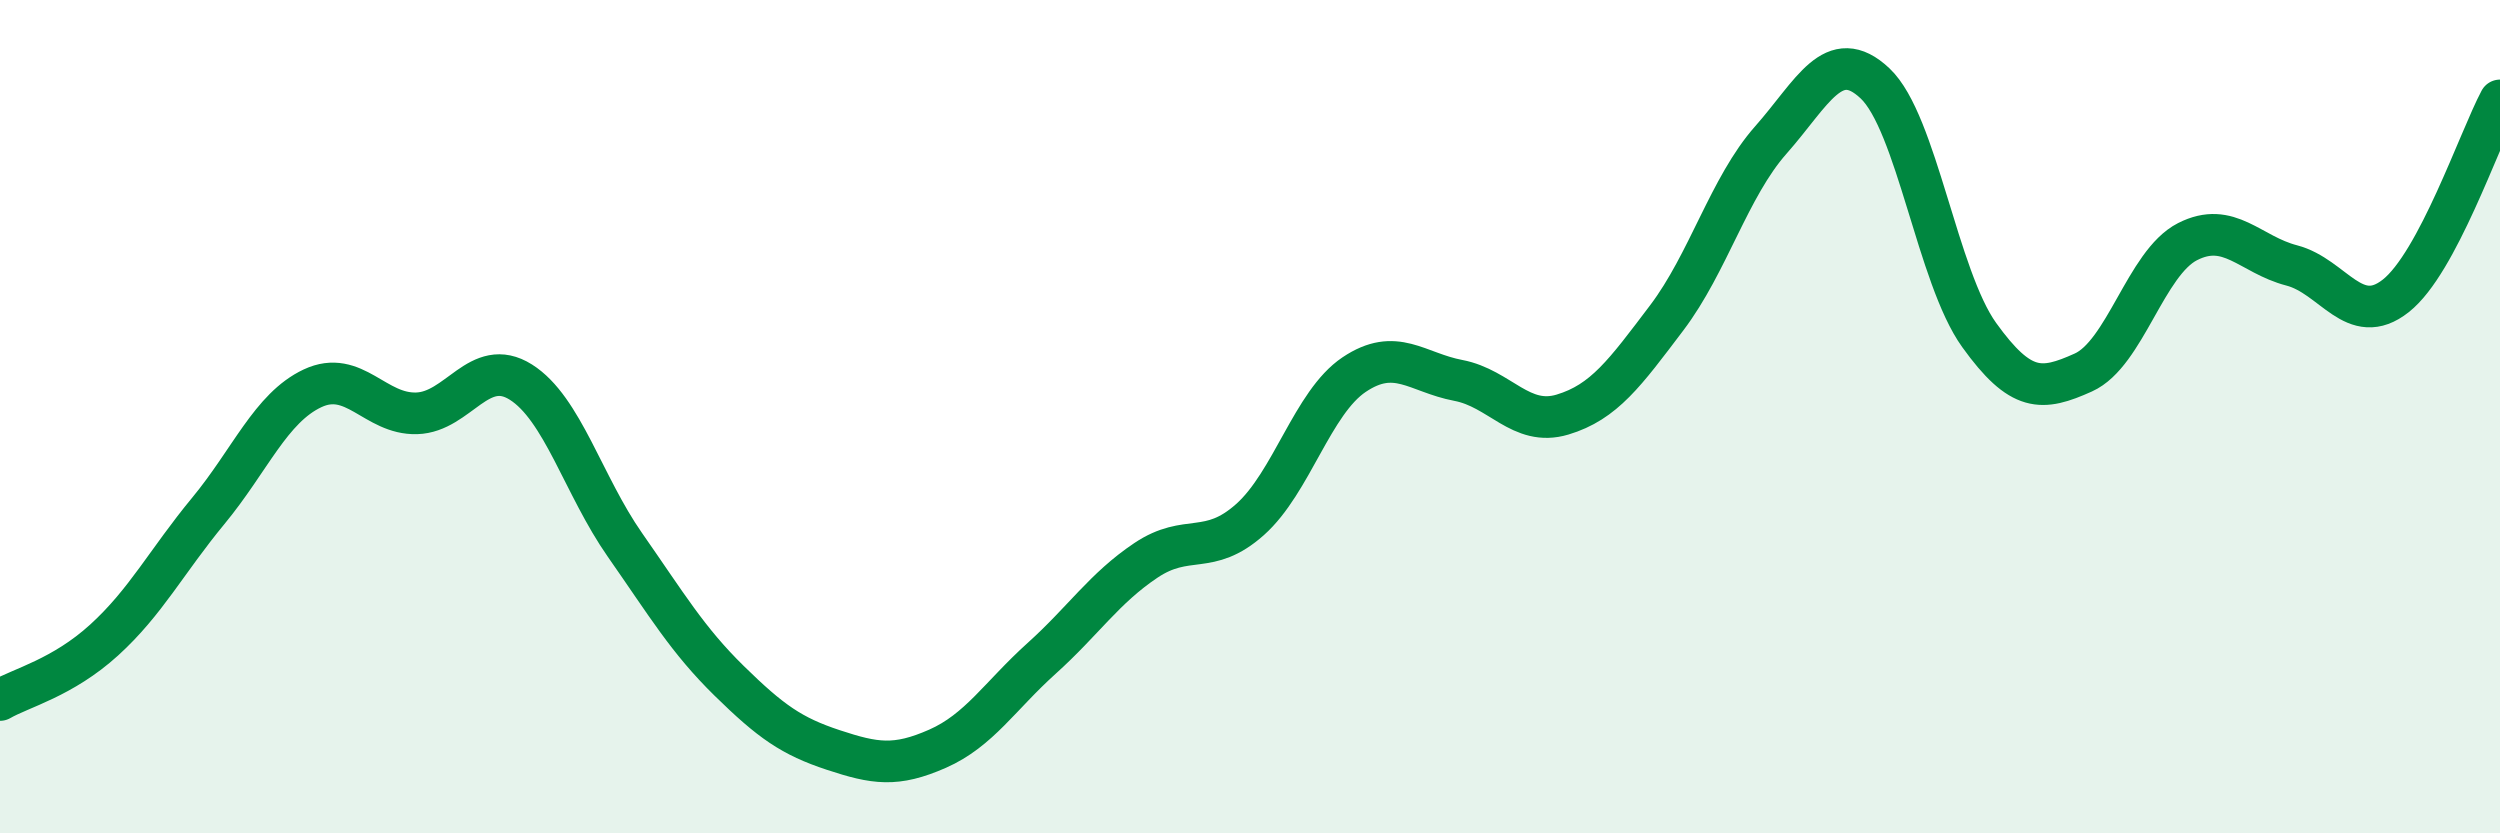 
    <svg width="60" height="20" viewBox="0 0 60 20" xmlns="http://www.w3.org/2000/svg">
      <path
        d="M 0,16.8 C 0.5,16.51 1.5,16.27 2.5,15.36 C 3.5,14.45 4,13.47 5,12.26 C 6,11.05 6.5,9.79 7.5,9.32 C 8.5,8.85 9,9.95 10,9.92 C 11,9.89 11.5,8.54 12.5,9.17 C 13.5,9.8 14,11.65 15,13.08 C 16,14.51 16.5,15.36 17.5,16.34 C 18.5,17.32 19,17.67 20,18 C 21,18.33 21.5,18.41 22.5,17.97 C 23.5,17.53 24,16.7 25,15.8 C 26,14.9 26.5,14.12 27.5,13.45 C 28.5,12.78 29,13.36 30,12.47 C 31,11.58 31.5,9.66 32.5,8.99 C 33.5,8.32 34,8.94 35,9.13 C 36,9.32 36.5,10.25 37.5,9.95 C 38.5,9.65 39,8.95 40,7.63 C 41,6.31 41.5,4.49 42.5,3.36 C 43.5,2.23 44,1.06 45,2 C 46,2.94 46.5,6.65 47.5,8.04 C 48.5,9.43 49,9.39 50,8.94 C 51,8.49 51.5,6.31 52.5,5.8 C 53.5,5.29 54,6.11 55,6.37 C 56,6.63 56.5,7.89 57.5,7.1 C 58.5,6.31 59.5,3.35 60,2.41L60 20L0 20Z"
        fill="#008740"
        opacity="0.1"
        stroke-linecap="round"
        stroke-linejoin="round"
      />
      <path
        d="M 0,16.8 C 0.5,16.51 1.5,16.27 2.5,15.36 C 3.5,14.45 4,13.47 5,12.26 C 6,11.05 6.5,9.79 7.5,9.32 C 8.5,8.85 9,9.95 10,9.92 C 11,9.89 11.5,8.54 12.5,9.17 C 13.5,9.8 14,11.65 15,13.08 C 16,14.51 16.5,15.36 17.5,16.34 C 18.5,17.32 19,17.67 20,18 C 21,18.33 21.5,18.41 22.5,17.97 C 23.5,17.53 24,16.7 25,15.8 C 26,14.9 26.5,14.12 27.5,13.45 C 28.5,12.78 29,13.36 30,12.47 C 31,11.58 31.5,9.66 32.5,8.99 C 33.5,8.32 34,8.94 35,9.13 C 36,9.32 36.5,10.25 37.5,9.95 C 38.5,9.65 39,8.95 40,7.63 C 41,6.31 41.5,4.49 42.5,3.36 C 43.5,2.23 44,1.06 45,2 C 46,2.94 46.5,6.65 47.5,8.04 C 48.5,9.43 49,9.39 50,8.94 C 51,8.49 51.5,6.31 52.5,5.8 C 53.5,5.29 54,6.11 55,6.37 C 56,6.63 56.5,7.89 57.5,7.1 C 58.5,6.31 59.5,3.35 60,2.41"
        stroke="#008740"
        stroke-width="1"
        fill="none"
        stroke-linecap="round"
        stroke-linejoin="round"
      />
    </svg>
  